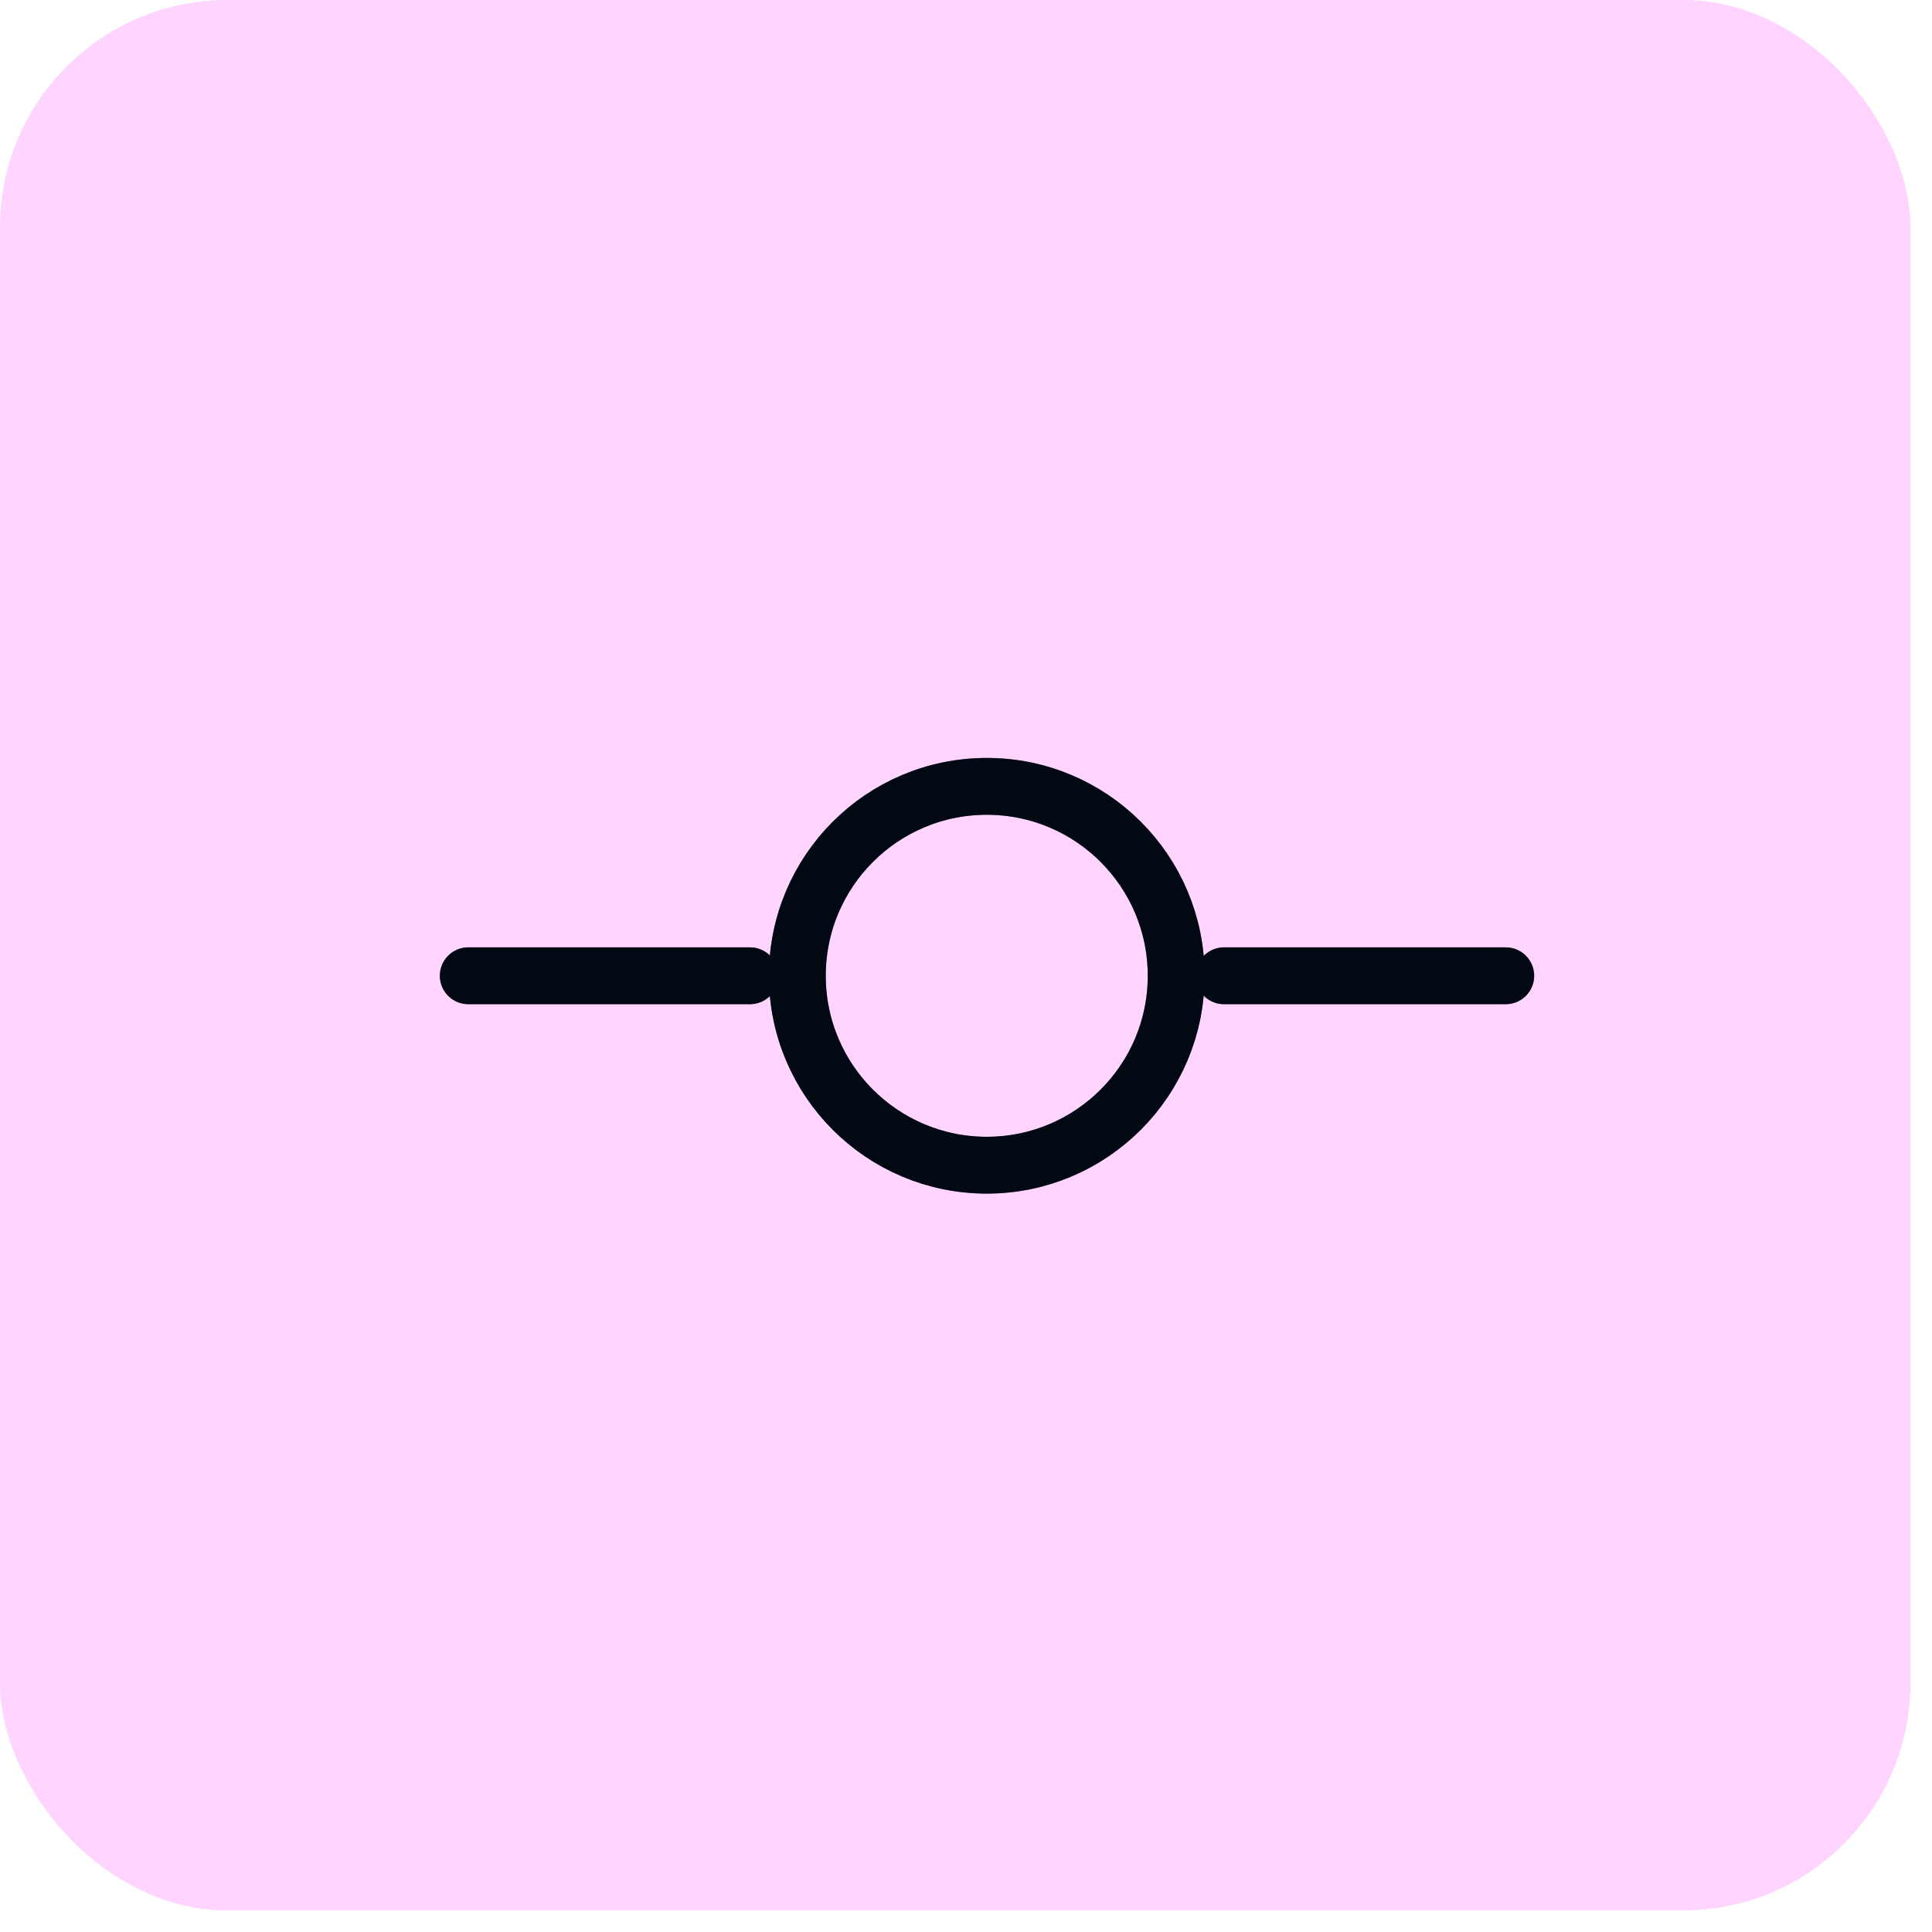 <svg width="51" height="51" viewBox="0 0 51 51" fill="none" xmlns="http://www.w3.org/2000/svg">
<rect width="50.43" height="50.43" rx="6" fill="#FFD4FF"/>
<g clip-path="url(#clip0_55_4749)">
<path d="M26.048 30.758C28.81 30.758 31.048 28.519 31.048 25.758C31.048 22.996 28.81 20.758 26.048 20.758C23.287 20.758 21.048 22.996 21.048 25.758C21.048 28.519 23.287 30.758 26.048 30.758Z" stroke="#051226" stroke-width="1.5" stroke-linecap="round" stroke-linejoin="round"/>
<path d="M26.048 30.758C28.81 30.758 31.048 28.519 31.048 25.758C31.048 22.996 28.81 20.758 26.048 20.758C23.287 20.758 21.048 22.996 21.048 25.758C21.048 28.519 23.287 30.758 26.048 30.758Z" stroke="black" stroke-opacity="0.2" stroke-width="1.5" stroke-linecap="round" stroke-linejoin="round"/>
<path d="M26.048 30.758C28.81 30.758 31.048 28.519 31.048 25.758C31.048 22.996 28.81 20.758 26.048 20.758C23.287 20.758 21.048 22.996 21.048 25.758C21.048 28.519 23.287 30.758 26.048 30.758Z" stroke="black" stroke-opacity="0.2" stroke-width="1.5" stroke-linecap="round" stroke-linejoin="round"/>
<path d="M26.048 30.758C28.81 30.758 31.048 28.519 31.048 25.758C31.048 22.996 28.81 20.758 26.048 20.758C23.287 20.758 21.048 22.996 21.048 25.758C21.048 28.519 23.287 30.758 26.048 30.758Z" stroke="black" stroke-opacity="0.2" stroke-width="1.5" stroke-linecap="round" stroke-linejoin="round"/>
<path d="M12.361 25.758H19.798" stroke="#051226" stroke-width="1.5" stroke-linecap="round" stroke-linejoin="round"/>
<path d="M12.361 25.758H19.798" stroke="black" stroke-opacity="0.2" stroke-width="1.5" stroke-linecap="round" stroke-linejoin="round"/>
<path d="M12.361 25.758H19.798" stroke="black" stroke-opacity="0.2" stroke-width="1.5" stroke-linecap="round" stroke-linejoin="round"/>
<path d="M12.361 25.758H19.798" stroke="black" stroke-opacity="0.2" stroke-width="1.5" stroke-linecap="round" stroke-linejoin="round"/>
<path d="M32.311 25.758H39.748" stroke="#051226" stroke-width="1.5" stroke-linecap="round" stroke-linejoin="round"/>
<path d="M32.311 25.758H39.748" stroke="black" stroke-opacity="0.2" stroke-width="1.5" stroke-linecap="round" stroke-linejoin="round"/>
<path d="M32.311 25.758H39.748" stroke="black" stroke-opacity="0.2" stroke-width="1.5" stroke-linecap="round" stroke-linejoin="round"/>
<path d="M32.311 25.758H39.748" stroke="black" stroke-opacity="0.2" stroke-width="1.5" stroke-linecap="round" stroke-linejoin="round"/>
</g>
<defs>
<clipPath id="clip0_55_4749">
<rect width="30" height="30" fill="white" transform="translate(11.048 10.758)"/>
</clipPath>
</defs>
</svg>
